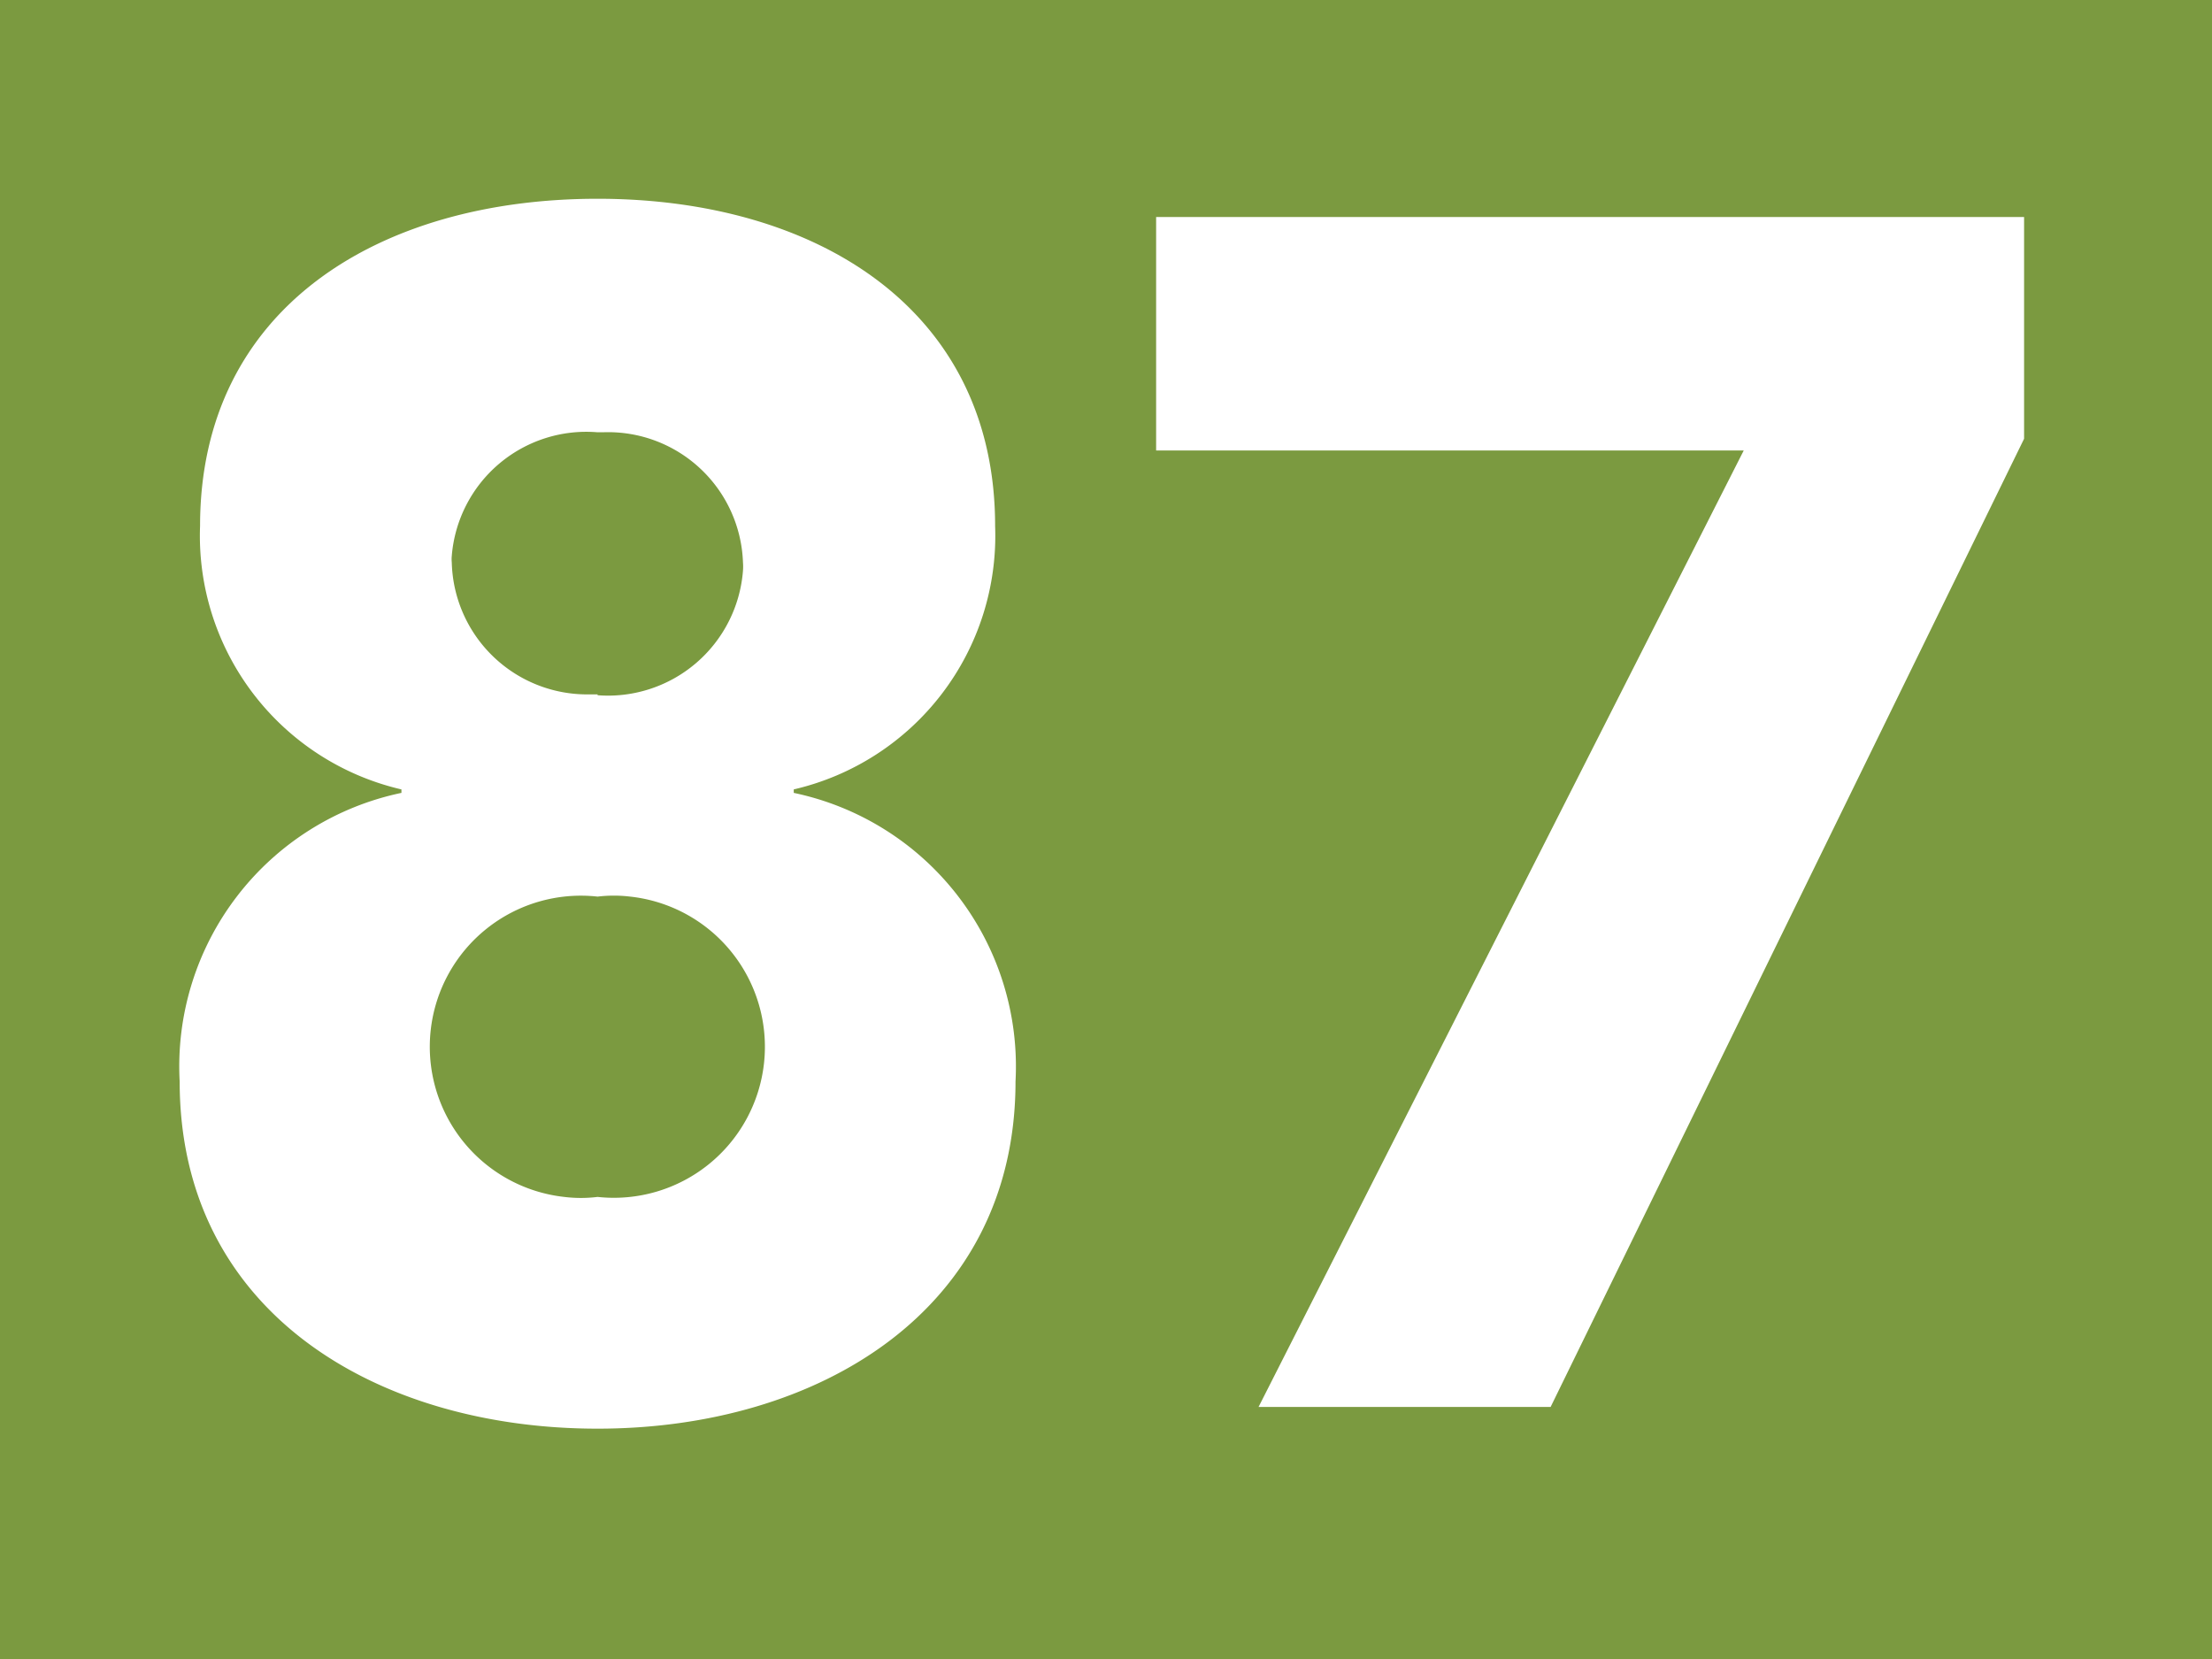 <?xml version="1.0" encoding="UTF-8"?>
<svg viewBox="0 0 50.97 38.23" xmlns="http://www.w3.org/2000/svg">
<rect width="50.97" height="38.23" fill="#7b9a40"/>
<path d="M13.77,4.58c5,0,9.16,2.51,9.16,7.54a6,6,0,0,1-4.64,6.07v.08a6.44,6.44,0,0,1,5.11,6.65c0,5.29-4.56,8-9.63,8s-9.63-2.67-9.63-8a6.44,6.44,0,0,1,5.11-6.65v-.08a6,6,0,0,1-4.64-6.07C4.61,7.09,8.74,4.58,13.77,4.58Zm0,23a3.48,3.48,0,0,0,.75-6.92,3.14,3.14,0,0,0-.75,0A3.48,3.48,0,0,0,13,27.58,3.14,3.14,0,0,0,13.77,27.58Zm0-11.56a3.12,3.12,0,0,0,3.35-2.87,1.21,1.21,0,0,0,0-.19,3.11,3.11,0,0,0-3.21-3h-.15a3.11,3.11,0,0,0-3.35,2.85.76.76,0,0,0,0,.15A3.12,3.12,0,0,0,13.6,16h.17Z" fill="#fff"/>
<path d="M40.18,10.38H26.64V5h20v5.11L35.73,32.42H29Z" fill="#fff"/>
</svg>
